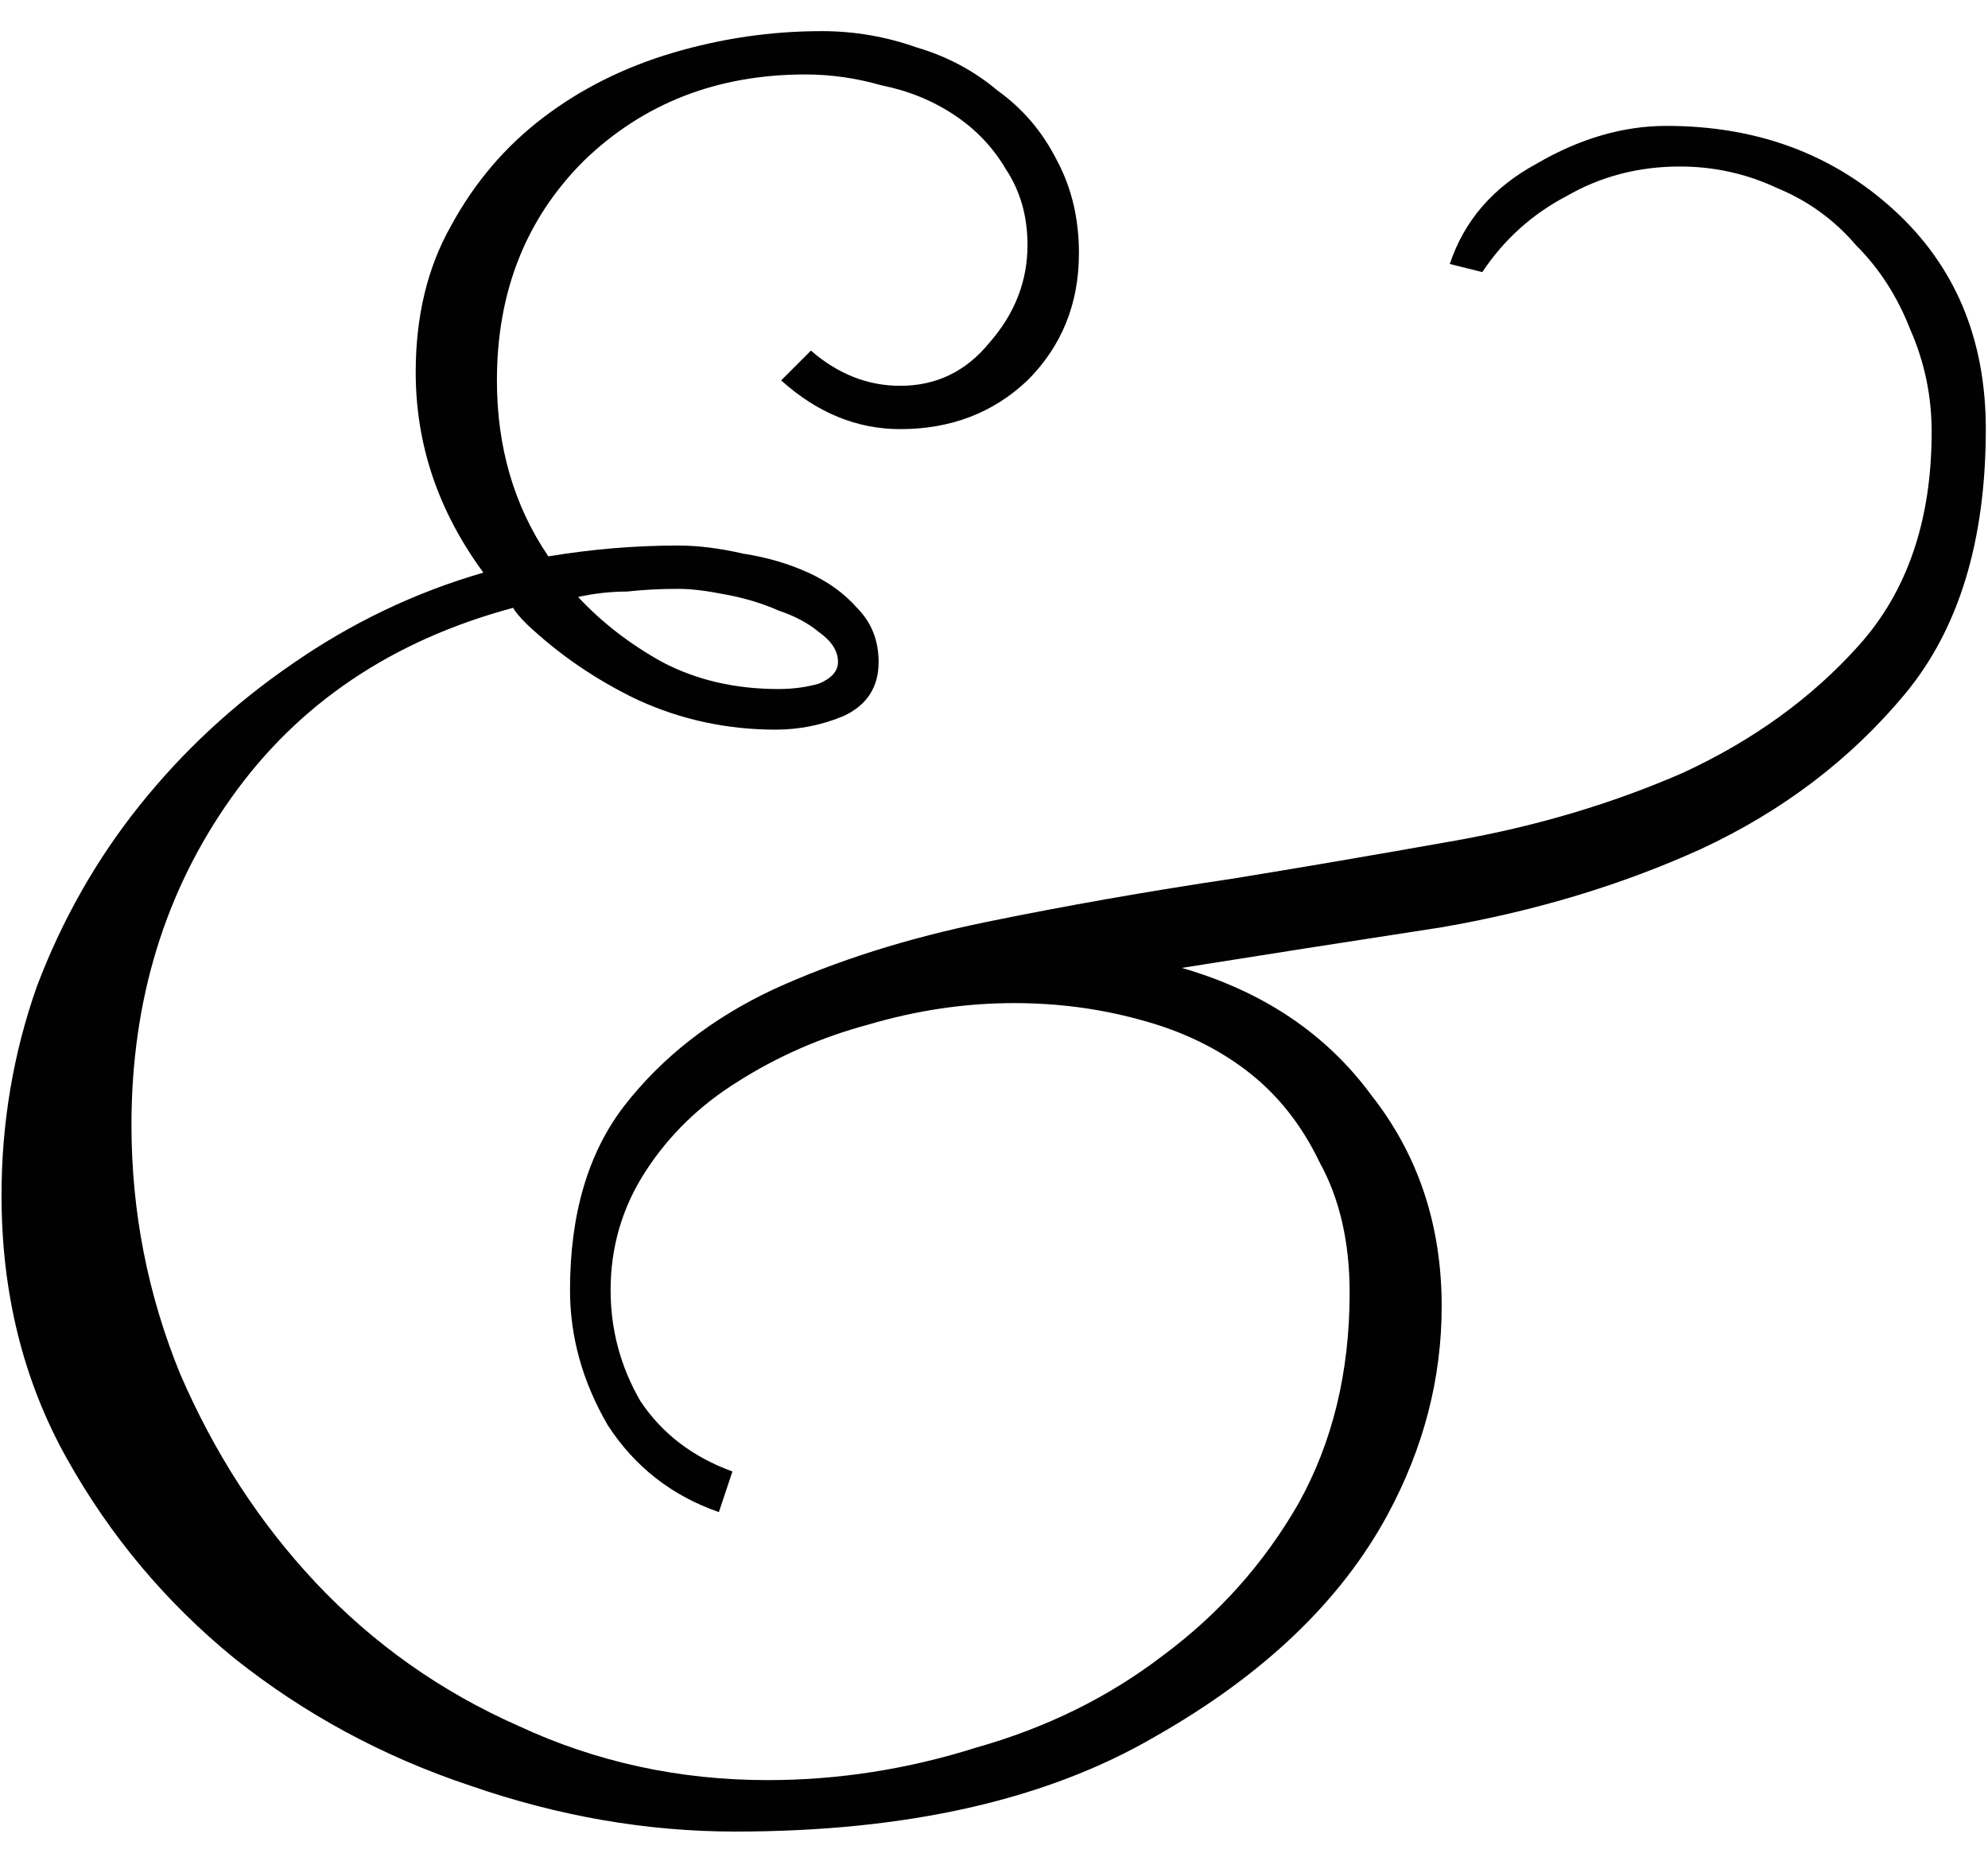 <?xml version="1.0" encoding="UTF-8"?> <svg xmlns="http://www.w3.org/2000/svg" width="47" height="44" viewBox="0 0 47 44" fill="none"><path d="M16.036 13.92C15.609 13.92 15.204 13.941 14.82 13.984C14.436 13.984 14.052 14.027 13.668 14.112C14.223 14.709 14.884 15.221 15.652 15.648C16.463 16.075 17.38 16.288 18.404 16.288C18.745 16.288 19.065 16.245 19.364 16.16C19.663 16.032 19.812 15.861 19.812 15.648C19.812 15.392 19.663 15.157 19.364 14.944C19.108 14.731 18.788 14.56 18.404 14.432C18.02 14.261 17.593 14.133 17.124 14.048C16.697 13.963 16.335 13.92 16.036 13.92ZM18.34 17.248C17.188 17.248 16.1 17.013 15.076 16.544C14.095 16.075 13.22 15.477 12.452 14.752C12.281 14.581 12.175 14.453 12.132 14.368C9.273 15.136 7.055 16.629 5.476 18.848C3.897 21.067 3.108 23.648 3.108 26.592C3.108 28.64 3.492 30.603 4.26 32.48C5.071 34.357 6.137 36 7.46 37.408C8.825 38.859 10.425 39.989 12.26 40.8C14.095 41.653 16.057 42.08 18.148 42.08C19.812 42.08 21.455 41.824 23.076 41.312C24.74 40.843 26.212 40.117 27.492 39.136C28.815 38.155 29.881 36.96 30.692 35.552C31.503 34.101 31.908 32.437 31.908 30.56C31.908 29.365 31.673 28.341 31.204 27.488C30.777 26.592 30.201 25.867 29.476 25.312C28.751 24.757 27.897 24.352 26.916 24.096C25.977 23.84 24.996 23.712 23.972 23.712C22.82 23.712 21.668 23.883 20.516 24.224C19.407 24.523 18.383 24.971 17.444 25.568C16.548 26.123 15.823 26.827 15.268 27.68C14.713 28.533 14.436 29.472 14.436 30.496C14.436 31.435 14.671 32.309 15.14 33.12C15.652 33.888 16.377 34.443 17.316 34.784L16.996 35.744C15.887 35.36 15.012 34.677 14.372 33.696C13.775 32.672 13.476 31.605 13.476 30.496C13.476 28.704 13.903 27.253 14.756 26.144C15.652 24.992 16.825 24.075 18.276 23.392C19.769 22.709 21.455 22.176 23.332 21.792C25.209 21.408 27.151 21.067 29.156 20.768C30.735 20.512 32.484 20.213 34.404 19.872C36.324 19.531 38.116 18.997 39.78 18.272C41.444 17.504 42.831 16.501 43.94 15.264C45.092 13.984 45.668 12.299 45.668 10.208C45.668 9.355 45.497 8.544 45.156 7.776C44.857 7.008 44.431 6.347 43.876 5.792C43.364 5.195 42.745 4.747 42.02 4.448C41.295 4.107 40.527 3.936 39.716 3.936C38.735 3.936 37.839 4.171 37.028 4.64C36.217 5.067 35.556 5.664 35.044 6.432L34.276 6.24C34.617 5.216 35.3 4.427 36.324 3.872C37.348 3.275 38.372 2.976 39.396 2.976C41.529 2.976 43.321 3.637 44.772 4.96C46.223 6.283 46.948 8.011 46.948 10.144C46.948 12.789 46.308 14.88 45.028 16.416C43.748 17.952 42.148 19.168 40.228 20.064C38.351 20.917 36.303 21.536 34.084 21.92C31.865 22.261 29.817 22.581 27.94 22.88C29.86 23.435 31.353 24.437 32.42 25.888C33.529 27.296 34.084 28.96 34.084 30.88C34.084 32.587 33.657 34.229 32.804 35.808C31.695 37.856 29.86 39.605 27.3 41.056C24.74 42.549 21.433 43.296 17.38 43.296C15.289 43.296 13.199 42.933 11.108 42.208C9.06 41.525 7.204 40.523 5.54 39.2C3.919 37.877 2.596 36.299 1.572 34.464C0.548 32.629 0.036 30.56 0.036 28.256C0.036 26.549 0.313 24.907 0.868 23.328C1.465 21.749 2.276 20.32 3.3 19.04C4.324 17.76 5.519 16.651 6.884 15.712C8.292 14.731 9.807 14.005 11.428 13.536C10.361 12.085 9.828 10.507 9.828 8.8C9.828 7.477 10.105 6.325 10.66 5.344C11.215 4.32 11.94 3.467 12.836 2.784C13.732 2.101 14.756 1.589 15.908 1.248C17.06 0.907 18.233 0.736 19.428 0.736C20.196 0.736 20.943 0.864 21.668 1.12C22.393 1.333 23.033 1.675 23.588 2.144C24.185 2.571 24.655 3.125 24.996 3.808C25.337 4.448 25.508 5.173 25.508 5.984C25.508 7.179 25.103 8.181 24.292 8.992C23.481 9.76 22.479 10.144 21.284 10.144C20.26 10.144 19.321 9.76 18.468 8.992L19.172 8.288C19.812 8.843 20.516 9.12 21.284 9.12C22.137 9.12 22.841 8.779 23.396 8.096C23.993 7.413 24.292 6.645 24.292 5.792C24.292 5.109 24.121 4.512 23.78 4C23.481 3.488 23.076 3.061 22.564 2.72C22.052 2.379 21.476 2.144 20.836 2.016C20.239 1.845 19.641 1.76 19.044 1.76C16.953 1.76 15.204 2.443 13.796 3.808C12.431 5.173 11.748 6.901 11.748 8.992C11.748 10.571 12.153 11.957 12.964 13.152C13.476 13.067 13.988 13.003 14.5 12.96C15.012 12.917 15.524 12.896 16.036 12.896C16.505 12.896 17.017 12.96 17.572 13.088C18.127 13.173 18.639 13.323 19.108 13.536C19.577 13.749 19.961 14.027 20.26 14.368C20.601 14.709 20.772 15.136 20.772 15.648C20.772 16.245 20.495 16.672 19.94 16.928C19.428 17.141 18.895 17.248 18.34 17.248Z" fill="#010101"></path></svg> 